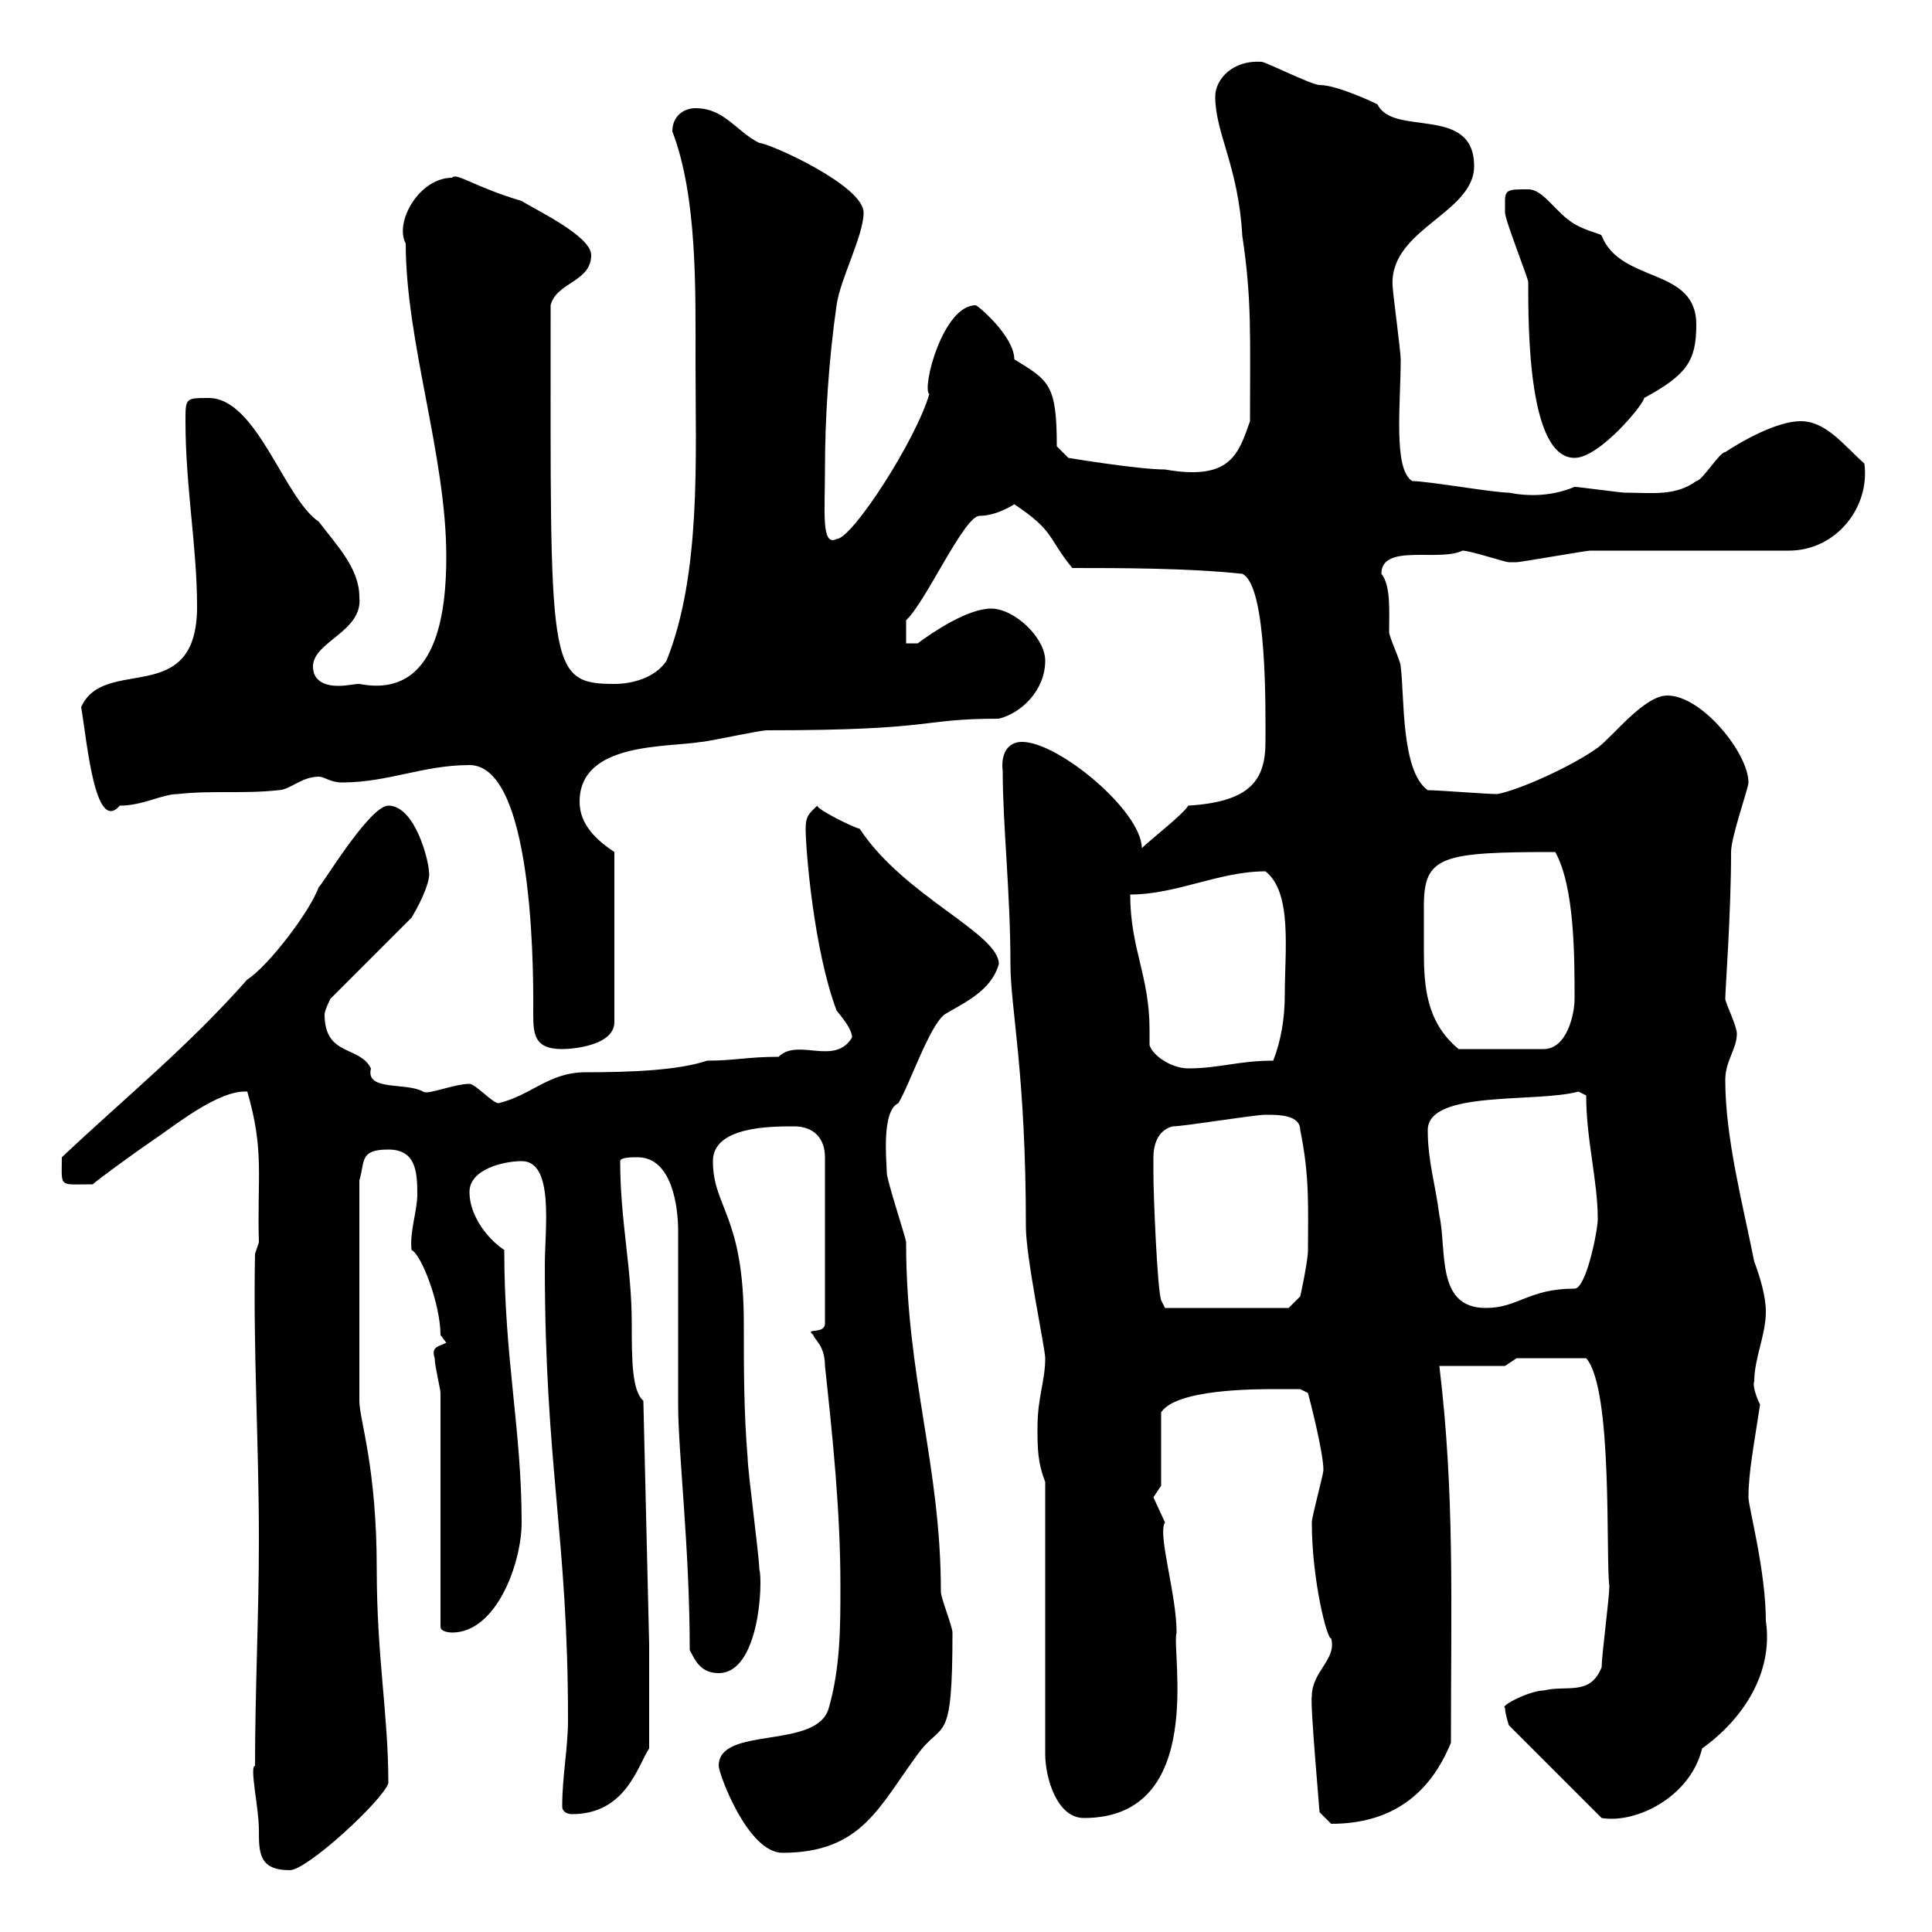 <svg xmlns="http://www.w3.org/2000/svg" xmlns:xlink="http://www.w3.org/1999/xlink" width="300" height="300"><path d="M39.60 274.20C38.70 274.20 40.20 280.80 40.20 284.10C40.20 287.70 40.20 290.40 45 290.40C47.70 290.40 59.40 279.60 60.30 276.90C60.30 266.10 58.50 257.40 58.50 243.60C58.50 227.70 55.80 220.50 55.80 217.50L55.80 183.30C56.70 180.30 55.80 178.50 60.30 178.50C64.50 178.50 64.80 181.80 64.80 185.40C64.80 188.10 63.60 191.10 63.90 194.10C65.40 194.70 68.40 202.50 68.40 207.30L69.30 208.50C68.10 209.10 66.90 209.10 67.50 210.90C67.50 212.10 68.40 215.70 68.40 216.30L68.40 252.60C68.40 253.50 70.20 253.50 70.20 253.50C77.10 253.50 81 242.70 81 236.40C81 222 78.30 210.90 78.30 194.10C75.60 192.30 72.90 188.70 72.90 185.10C72.90 181.50 78.30 180.30 81 180.30C86.10 180.30 84.60 190.80 84.60 196.50C84.60 227.70 88.20 238.50 88.20 267C88.20 271.50 87.30 275.70 87.30 280.50C87.30 281.40 88.20 281.70 88.80 281.70C97.20 281.70 99 274.20 100.80 271.50L100.80 255.30L99.90 217.50C98.10 216 98.10 210.90 98.10 205.50C98.10 196.80 96.30 189.60 96.30 180.30C96.30 179.70 98.10 179.70 99 179.70C104.40 179.70 105.30 187.50 105.30 191.10L105.30 218.10C105.30 225.60 107.10 240.30 107.10 256.20C108 258 108.90 259.80 111.60 259.80C117.90 259.80 118.50 245.70 117.90 243.60C117.90 241.80 116.10 228.30 116.10 226.50C115.50 219.30 115.50 212.70 115.50 205.50C115.50 188.70 110.70 187.50 110.70 180.30C110.70 174.90 119.70 174.90 123.30 174.90C126.30 174.90 128.10 176.70 128.10 179.70L128.10 205.50C128.10 207.30 124.80 206.10 126.30 207.30C126.30 207.90 128.10 208.80 128.10 212.10C129.30 223.20 130.50 234.60 130.50 246.30C130.50 252.60 130.50 258.90 128.70 265.20C126.90 271.80 111.60 267.90 111.60 274.20C111.60 275.40 116.10 287.70 121.50 287.70C133.80 287.70 136.50 280.50 142.50 272.40C146.40 267 147.90 271.50 147.90 253.50C147.90 252.60 146.10 248.10 146.10 247.20C146.10 227.40 140.70 213.90 140.70 192.90C140.70 192.30 137.70 183.30 137.70 182.10C137.70 180.60 136.80 172.50 139.50 171.30C141.30 168.30 144.30 159.30 146.70 157.50C149.70 155.70 153.90 153.90 155.10 149.70C155.10 144.90 140.40 139.20 133.50 128.70C132.30 128.40 126.90 125.70 126.90 125.10C125.70 126.30 125.10 126.60 125.10 128.70C125.10 131.70 126.30 147.30 129.90 156.90C131.10 158.40 132.30 159.90 132.30 161.10C129.60 165.60 123.90 161.10 120.90 164.10C116.10 164.10 114 164.70 109.80 164.70C105.30 166.20 98.10 166.50 90.90 166.50C85.20 166.50 82.50 170.10 77.40 171.30C76.50 171.30 73.80 168.30 72.90 168.30C70.50 168.30 66.30 170.10 65.70 169.50C63 168 56.70 169.50 57.60 165.90C55.80 162.30 50.40 164.10 50.40 157.50C50.40 156.90 51.30 155.10 51.30 155.10L63.90 142.50C65.70 139.50 66.90 136.50 66.60 135.30C66.60 133.80 64.50 125.10 60.30 125.10C57.30 125.10 49.50 138.30 49.50 137.70C48.30 141.30 41.70 150 38.40 152.10C29.10 162.60 19.80 170.10 9.60 179.70C9.60 184.50 9 183.90 14.40 183.90C15 183.30 21.60 178.50 23.40 177.30C27 174.90 33.90 169.20 38.40 169.50C41.10 178.80 39.90 182.70 40.20 192.90L39.60 194.70C39.30 209.70 40.20 224.10 40.20 239.10C40.20 250.80 39.60 262.50 39.60 274.20ZM203.70 263.40C203.40 264.30 204.90 281.10 204.90 281.40L206.70 283.20C216 283.20 222 278.70 225.30 270.60C225.30 249 225.90 231.90 223.50 212.10L233.70 212.10L235.50 210.90L246.30 210.90C250.50 215.70 249.30 241.80 249.90 246.30C249.90 248.10 248.70 257.10 248.70 258.90C246.90 263.40 243.30 261.60 239.70 262.50C237.60 262.50 232.80 264.90 233.70 265.20C233.70 266.10 234.30 267.90 234.30 267.90L248.70 282.30C254.10 283.20 262.50 279 264.30 271.50C270.60 267 275.40 259.80 274.20 251.70C274.20 243.90 271.50 234 271.50 232.50C271.50 228.60 272.40 224.10 273.30 218.10C272.70 216.90 272.10 215.10 272.40 214.50C272.40 210.90 274.20 207.30 274.20 203.70C274.20 201.30 273.30 198.30 272.40 195.90C270.60 186.90 267.90 176.70 267.90 167.70C267.90 164.70 269.70 162.90 269.70 160.50C269.70 159.30 267.90 155.70 267.90 155.10C267.90 153.60 268.80 141.90 268.80 132.30C268.80 129.90 271.50 122.40 271.50 121.50C271.50 117 264.30 108 258.90 108C255.30 108 250.50 114.30 248.10 116.10C243.90 119.10 235.80 122.70 232.50 123.30C230.70 123.30 223.50 122.70 221.70 122.70C217.50 119.70 218.10 108 217.50 103.50C217.50 102.60 215.70 99 215.70 98.10C215.70 95.10 216 90.90 214.50 89.10C214.50 84.30 223.50 87.30 227.10 85.50C228.30 85.50 233.70 87.30 234.30 87.30C235.50 87.30 235.50 87.30 235.50 87.30C236.10 87.30 246.30 85.50 246.90 85.50C252.30 85.50 274.50 85.50 277.80 85.50C285 85.50 290.40 78.90 289.50 72C286.20 69 283.50 65.40 279.60 65.40C276 65.40 270.60 68.40 267.90 70.20C267 70.20 264.30 74.70 263.40 74.70C260.10 77.10 256.50 76.50 252.30 76.50C251.70 76.50 245.10 75.60 244.50 75.60C240.90 77.10 237.30 77.10 234.30 76.50C231.90 76.50 221.70 74.70 219.30 74.70C216.30 72.90 217.50 62.70 217.50 55.80C217.50 54.60 216.30 45.60 216.30 45C215.10 35.70 228.90 33.30 228.90 25.80C228.90 16.20 216.30 21.30 213.90 16.20C213.30 15.90 207.60 13.20 204.90 13.20C203.70 13.20 196.50 9.60 195.90 9.60C191.40 9.30 188.70 12.30 188.70 15C188.70 20.70 192.30 25.80 192.90 36.60C194.40 46.50 194.10 52.20 194.10 65.40C192.30 70.50 191.10 74.70 180.90 72.90C176.70 72.90 165.90 71.10 165.90 71.10L164.10 69.30C164.10 59.70 162.90 59.10 157.50 55.80C157.50 52.20 151.80 47.40 151.50 47.40C146.40 47.40 143.10 60.30 144.30 61.20C142.20 68.40 132.30 83.70 129.90 83.70C127.50 84.90 128.10 79.50 128.10 72.90C128.10 64.80 128.70 55.80 129.90 47.40C130.50 43.20 134.10 36.60 134.10 33C134.10 28.80 119.40 22.20 117.90 22.20C114.30 20.40 112.50 16.80 108 16.80C106.20 16.80 104.40 18 104.40 20.40C108.30 30.60 108 45 108 56.40C108 71.10 108.90 89.10 103.50 102.60C101.70 105.30 98.10 106.20 95.40 106.20C84.90 106.20 85.50 103.50 85.50 47.40C86.40 43.80 91.80 43.80 91.80 39.60C91.80 36.60 82.80 32.40 81 31.20C73.80 29.10 70.80 26.70 70.20 27.60C65.10 27.60 61.20 34.50 63 37.80C63 53.10 69.30 70.80 69.30 86.40C69.30 94.50 68.10 108.60 55.80 106.20C54.90 106.20 54 106.50 52.50 106.50C50.70 106.50 48.60 105.90 48.60 103.50C48.60 99.60 56.40 98.10 55.80 92.70C55.80 88.20 52.20 84.60 49.50 81C44.10 77.40 39.90 61.80 32.40 61.80C28.80 61.80 28.80 61.80 28.80 65.40C28.80 75.60 30.60 84.90 30.60 94.20C30.60 110.10 16.20 101.70 12.60 109.80C13.50 114.90 14.70 129.60 18.60 125.10C22.20 125.10 25.20 123.30 27.60 123.30C33 122.70 37.80 123.30 43.20 122.70C45 122.70 46.80 120.60 49.50 120.60C50.40 120.60 51.30 121.50 53.10 121.50C60.30 121.50 65.70 118.80 72.90 118.80C83.40 118.80 82.80 154.50 82.80 157.50C82.80 160.80 83.10 162.90 87.30 162.90C89.10 162.90 95.40 162.30 95.40 158.70L95.40 132.30C92.70 130.50 90 128.10 90 124.50C90 115.20 103.50 116.10 108.90 115.20C109.80 115.20 117.90 113.40 119.10 113.40C145.80 113.40 142.50 111.60 155.10 111.60C158.70 110.70 162.30 107.10 162.30 102.60C162.30 99 157.50 94.50 153.90 94.50C150.30 94.50 144.90 98.10 142.50 99.90L140.70 99.90L140.70 96.30C143.70 93.60 149.70 80.10 152.10 80.10C154.80 80.10 157.50 78.30 157.50 78.30C163.80 82.50 162.60 83.40 166.50 88.20C173.70 88.20 184.50 88.20 192.90 89.10C196.80 90.90 196.50 110.40 196.50 115.20C196.50 121.20 194.10 124.50 184.50 125.10C183.90 126.30 178.50 130.50 177.30 131.70C177.30 126 164.40 115.20 158.70 115.20C156.30 115.20 155.40 117.30 155.70 119.70C155.70 128.10 156.90 138.60 156.90 149.70C156.90 156.60 159.30 166.50 159.30 190.50C159.30 195.30 162.30 209.40 162.30 210.90C162.30 214.50 161.10 216.90 161.10 221.70C161.10 224.70 161.10 227.10 162.30 230.10L162.30 272.40C162.30 276 164.10 282.30 168.30 282.30C187.50 282.30 181.80 256.20 182.70 253.50C182.70 247.50 179.70 238.20 180.90 236.40C180.90 236.40 179.10 232.50 179.10 232.50C179.10 232.50 180.30 230.70 180.30 230.70L180.30 219.30C182.70 215.70 194.70 215.70 198.30 215.70C199.50 215.70 201.90 215.70 201.90 215.70L203.10 216.30C203.10 216.30 205.50 225.30 205.50 228.30C205.50 228.90 203.70 235.50 203.70 236.40C203.70 245.40 206.10 254.70 206.70 254.40C207.60 257.70 203.70 259.50 203.70 263.40ZM179.10 182.10C179.10 181.50 179.10 180.60 179.10 179.70C179.10 177.90 179.70 175.50 182.10 174.90C183.90 174.90 194.70 173.10 196.50 173.10C198.60 173.10 201.90 173.10 201.90 175.50C203.40 182.70 203.10 187.80 203.10 194.10C203.10 195.90 201.90 201.30 201.90 201.30L200.10 203.10L180.90 203.10L180.30 201.90C179.70 200.10 179.10 185.70 179.10 182.10ZM221.70 175.50C221.70 169.20 238.50 171.30 245.10 169.50L246.30 170.10C246.30 177 248.10 183.30 248.10 189.30C248.10 191.10 246.30 200.10 244.50 200.10C237.30 200.10 235.80 203.10 230.70 203.10C222.90 203.10 224.70 194.10 223.50 188.70C222.90 183.90 221.70 180.30 221.70 175.50ZM178.50 162.30C178.50 161.70 178.50 160.50 178.50 159.90C178.50 151.50 175.50 147.30 175.50 138.90C182.70 138.90 189.30 135.30 196.50 135.30C200.70 138.60 199.50 147.60 199.50 154.50C199.50 158.10 198.90 161.70 197.70 164.70C192.30 164.70 189.30 165.90 184.50 165.90C182.10 165.90 179.10 164.10 178.50 162.30ZM221.10 140.70C221.10 132.90 223.80 132.30 241.50 132.30C244.50 137.70 244.50 148.50 244.50 155.10C244.50 157.50 243.30 162.90 239.70 162.90L226.50 162.90C221.40 158.70 221.10 153 221.10 147.60C221.10 145.50 221.10 142.80 221.10 140.70ZM233.70 31.20C233.70 32.40 233.70 33 233.70 33C233.70 34.20 237.30 43.20 237.30 43.80C237.30 51 237.30 71.10 244.50 71.10C248.40 71.10 255.30 62.70 255.30 61.80C261.90 58.20 263.40 56.10 263.40 50.40C263.40 41.40 251.70 44.10 248.70 36.60C248.70 36.30 246.60 36 244.50 34.80C241.50 33 239.70 29.40 237.30 29.40C234.30 29.40 233.70 29.40 233.70 31.20Z"/></svg>